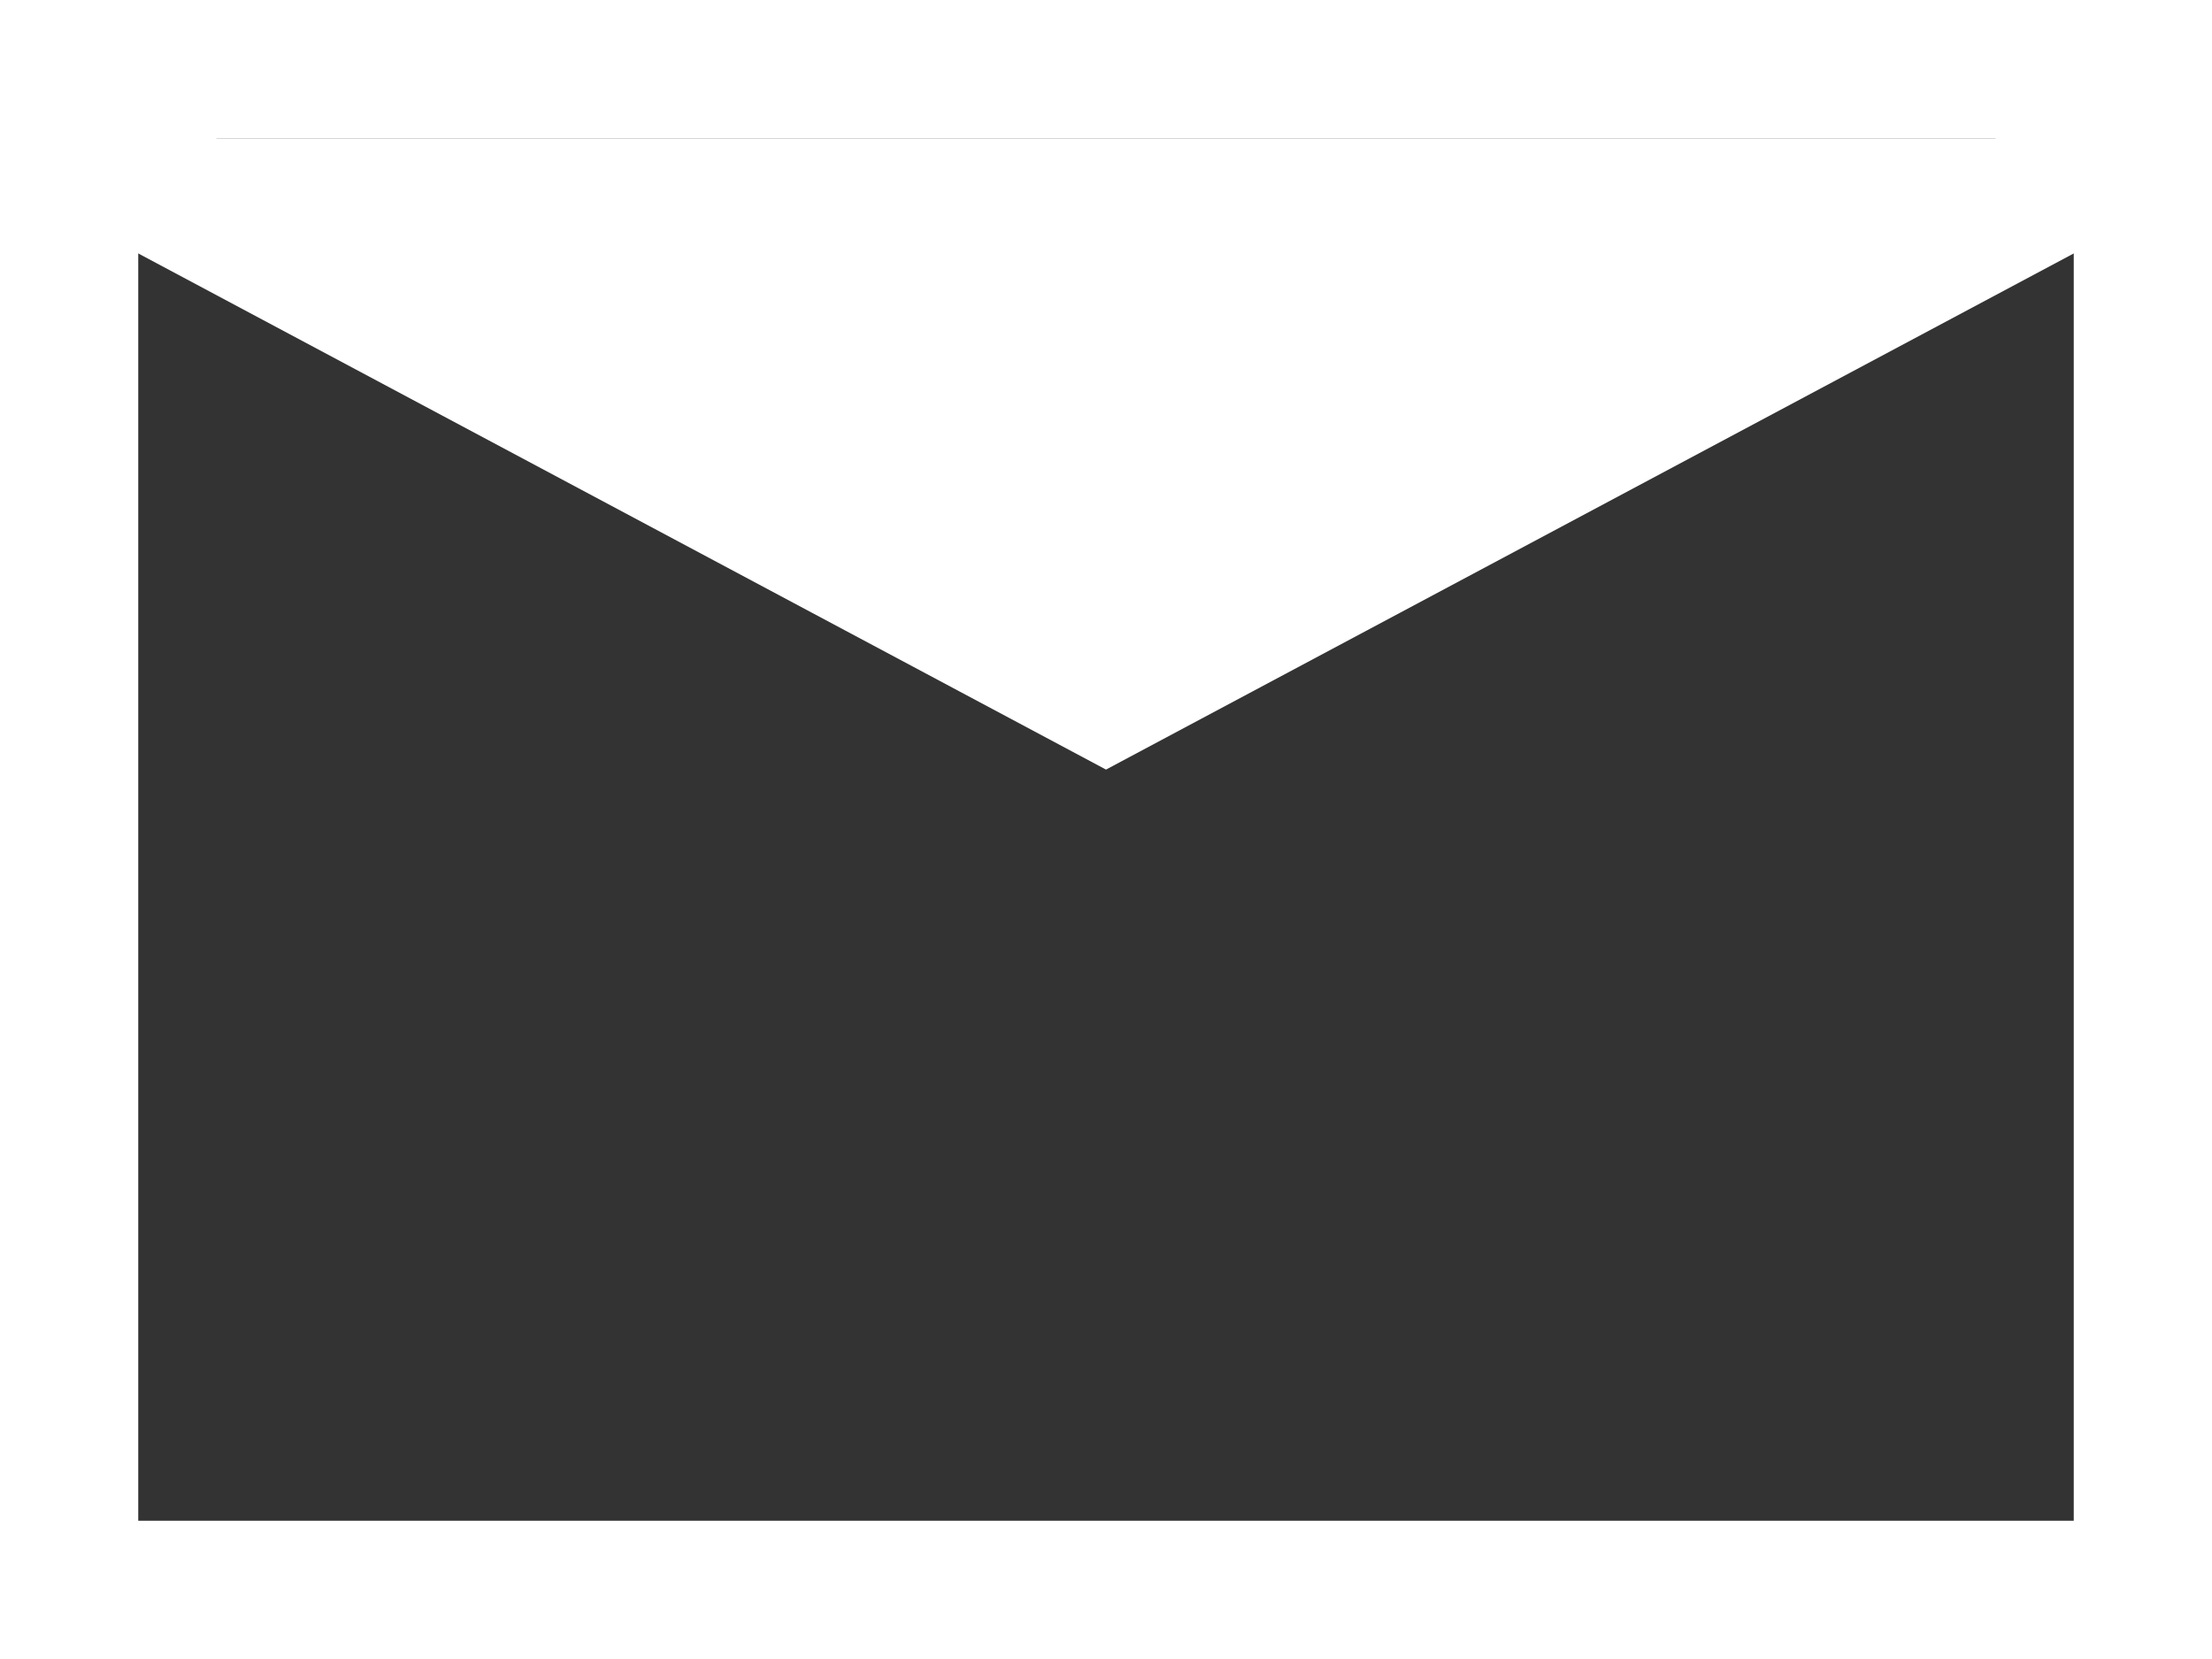 <svg xmlns="http://www.w3.org/2000/svg" width="16" height="12"><rect width="100%" height="100%" fill="#333333" stroke="none"/><g data-name="グループ 41" stroke="#fff"><g data-name="長方形 10" fill="none"><path d="M0 0h16v12H0z" stroke="none"/><path d="M.5.5h15v11H.5z"/></g><path data-name="パス 33" d="M.5 1L8 5l7.5-4" fill="#fff"/></g></svg>